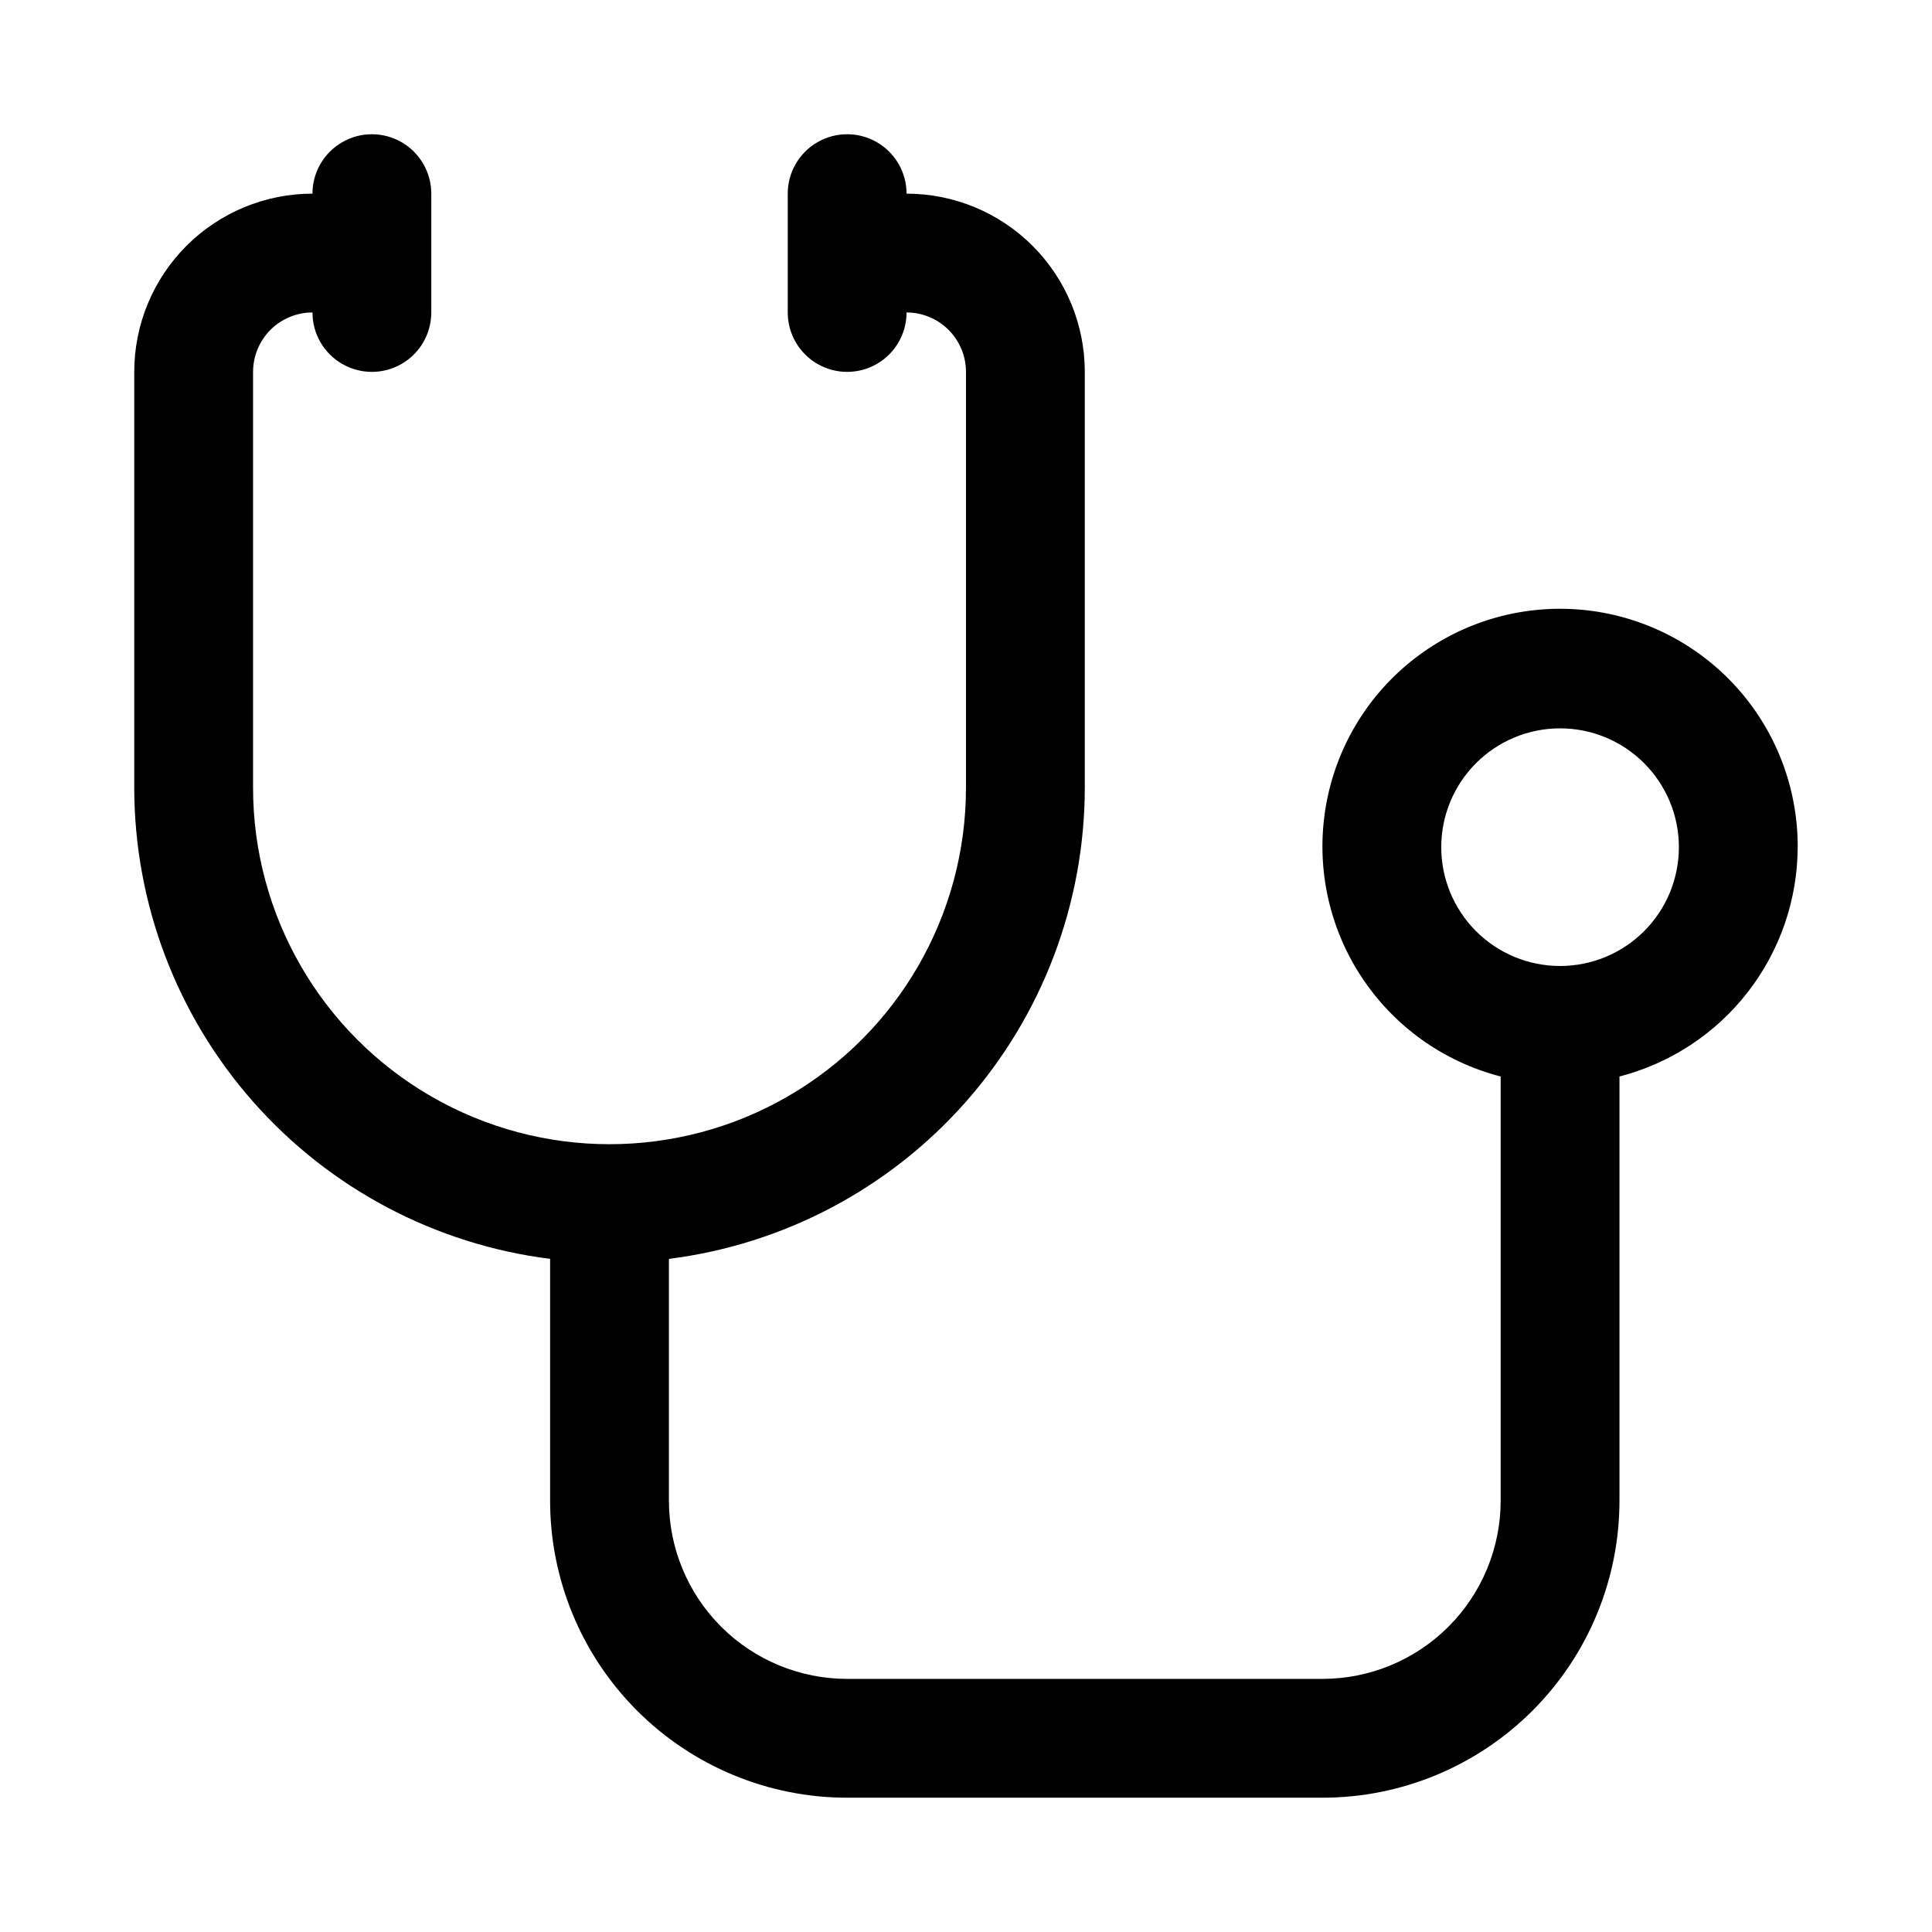 <?xml version="1.0" encoding="UTF-8"?>
<!-- Uploaded to: SVG Repo, www.svgrepo.com, Generator: SVG Repo Mixer Tools -->
<svg fill="#000000" width="800px" height="800px" version="1.1" viewBox="144 144 512 512" xmlns="http://www.w3.org/2000/svg">
 <path d="m620.41 368.51c0.051-15.797-5.836-31.039-16.492-42.695-10.66-11.66-25.312-18.887-41.047-20.25-15.738-1.363-31.414 3.238-43.918 12.891-12.508 9.652-20.926 23.652-23.59 39.223-2.668 15.57 0.617 31.574 9.199 44.836 8.582 13.266 21.832 22.816 37.129 26.766v112.41c0 12.527-4.977 24.539-13.836 33.398-8.855 8.855-20.871 13.832-33.398 13.832h-125.95c-12.527 0-24.543-4.977-33.398-13.832-8.859-8.859-13.836-20.871-13.836-33.398v-64.078c30.418-3.832 58.395-18.629 78.684-41.613 20.289-22.984 31.496-52.578 31.527-83.238v-110.21c0-12.527-4.977-24.539-13.836-33.398s-20.871-13.836-33.398-13.836c0-5.625-3-10.82-7.871-13.633-4.871-2.812-10.875-2.812-15.746 0-4.871 2.812-7.871 8.008-7.871 13.633v31.488c0 5.625 3 10.824 7.871 13.637 4.871 2.812 10.875 2.812 15.746 0 4.871-2.812 7.871-8.012 7.871-13.637 4.176 0 8.18 1.66 11.133 4.613s4.613 6.957 4.613 11.133v110.21c0 33.75-18.008 64.934-47.234 81.809s-65.234 16.875-94.465 0c-29.227-16.875-47.23-48.059-47.23-81.809v-110.21c0-4.176 1.66-8.18 4.609-11.133 2.953-2.953 6.957-4.613 11.133-4.613 0 5.625 3.004 10.824 7.875 13.637s10.871 2.812 15.742 0c4.871-2.812 7.871-8.012 7.871-13.637v-31.488c0-5.625-3-10.82-7.871-13.633-4.871-2.812-10.871-2.812-15.742 0s-7.875 8.008-7.875 13.633c-12.523 0-24.539 4.977-33.398 13.836-8.855 8.859-13.832 20.871-13.832 33.398v110.21c0.027 30.66 11.238 60.254 31.527 83.238s48.262 37.781 78.68 41.613v64.078c0 20.879 8.293 40.898 23.059 55.664 14.762 14.762 34.785 23.055 55.664 23.055h125.95-0.004c20.879 0 40.902-8.293 55.664-23.055 14.766-14.766 23.059-34.785 23.059-55.664v-112.41c13.484-3.481 25.434-11.332 33.98-22.328 8.547-10.996 13.207-24.516 13.25-38.441zm-62.977 31.488c-8.352 0-16.359-3.32-22.266-9.223-5.902-5.906-9.223-13.914-9.223-22.266 0-8.352 3.32-16.363 9.223-22.266 5.906-5.906 13.914-9.223 22.266-9.223s16.363 3.316 22.266 9.223c5.906 5.902 9.223 13.914 9.223 22.266 0 8.352-3.316 16.359-9.223 22.266-5.902 5.902-13.914 9.223-22.266 9.223z"/>
</svg>